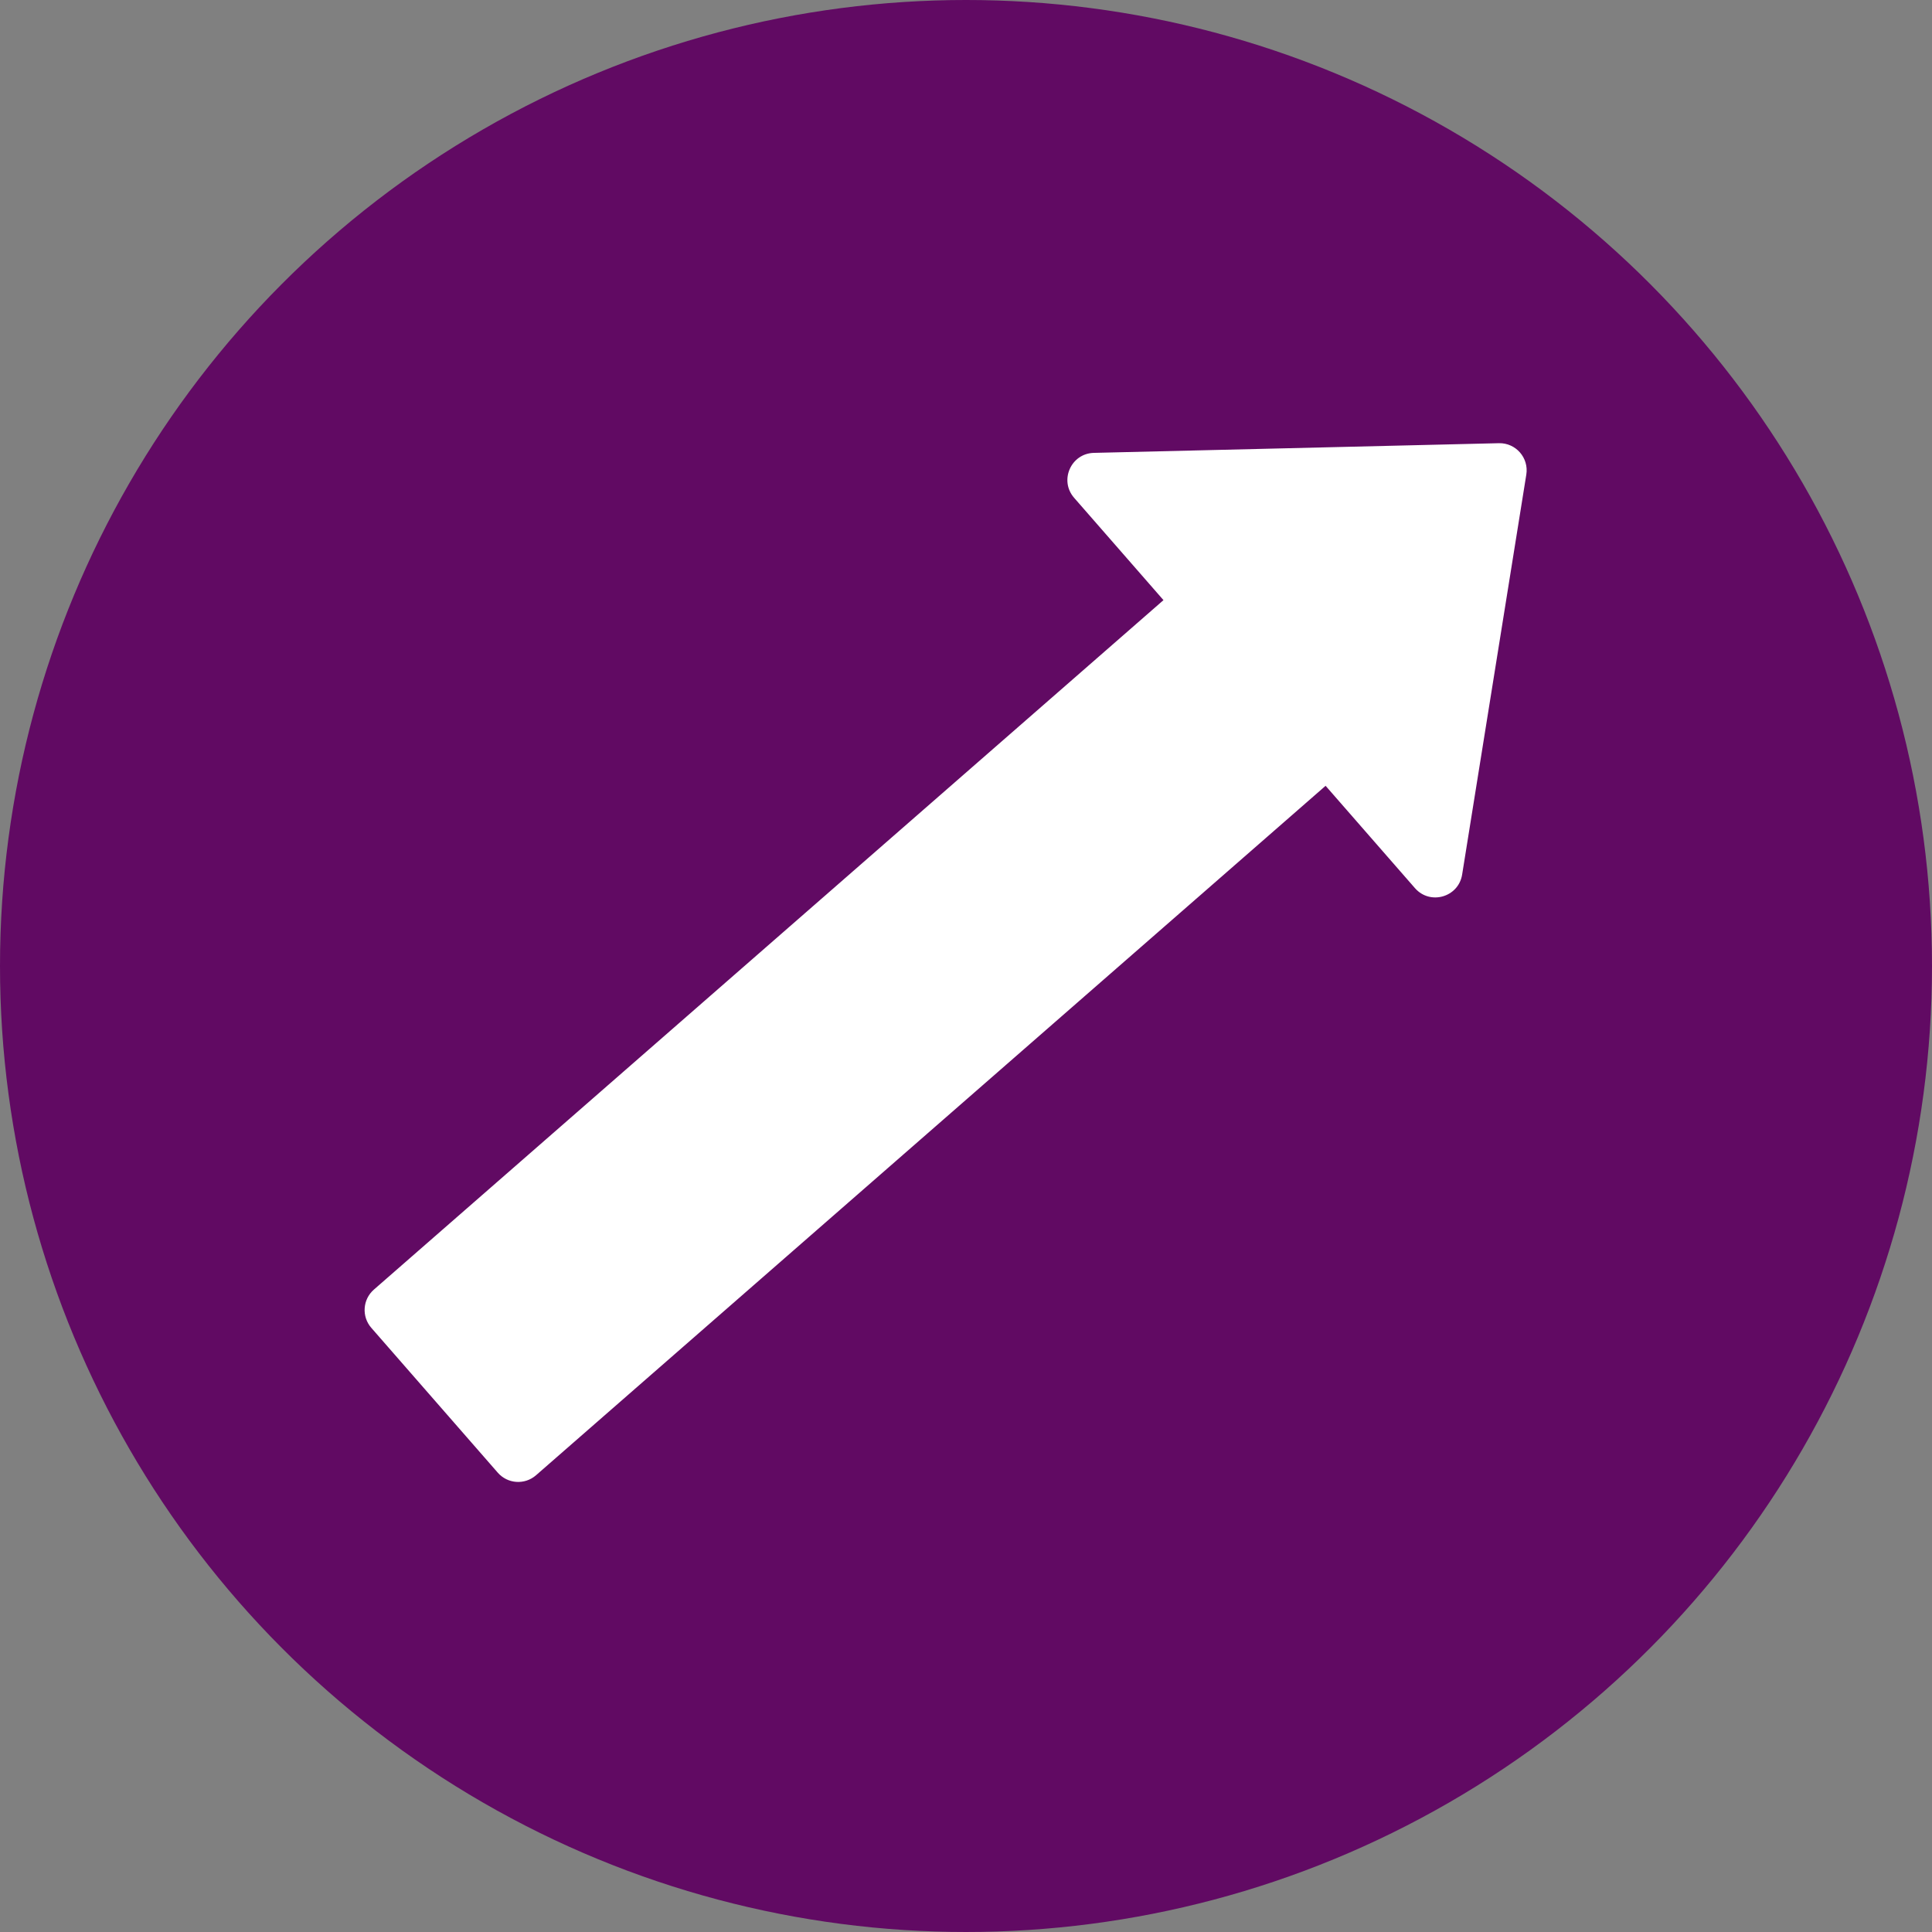 <?xml version="1.0" encoding="UTF-8"?><svg id="_Слой_2" xmlns="http://www.w3.org/2000/svg" viewBox="0 0 710.391 710.391"><rect x="0" y="0" width="710.391" height="710.391" fill="#808080" stroke="none"/><defs><style>.cls-1{fill:#fff;}.cls-2{fill:#610a63;}</style></defs><g id="causes"><circle class="cls-2" cx="355.195" cy="355.195" r="355.195"/><path class="cls-1" d="m183.029,541.493l-46.499-53.252c-3.621-4.147-3.195-10.444.952-14.065l292.624-255.518c4.147-3.621,10.444-3.195,14.065.952l46.499,53.252c3.621,4.147,3.195,10.444-.952,14.065l-292.624,255.518c-4.147,3.621-10.444,3.195-14.065-.952Z"/><path class="cls-1" d="m402.222,166.521l148.916-3.56c6.23-.149,11.068,5.391,10.081,11.544l-23.597,147.078c-1.338,8.341-11.795,11.34-17.351,4.977l-125.319-143.518c-5.556-6.363-1.175-16.32,7.27-16.522Z"/></g></svg>